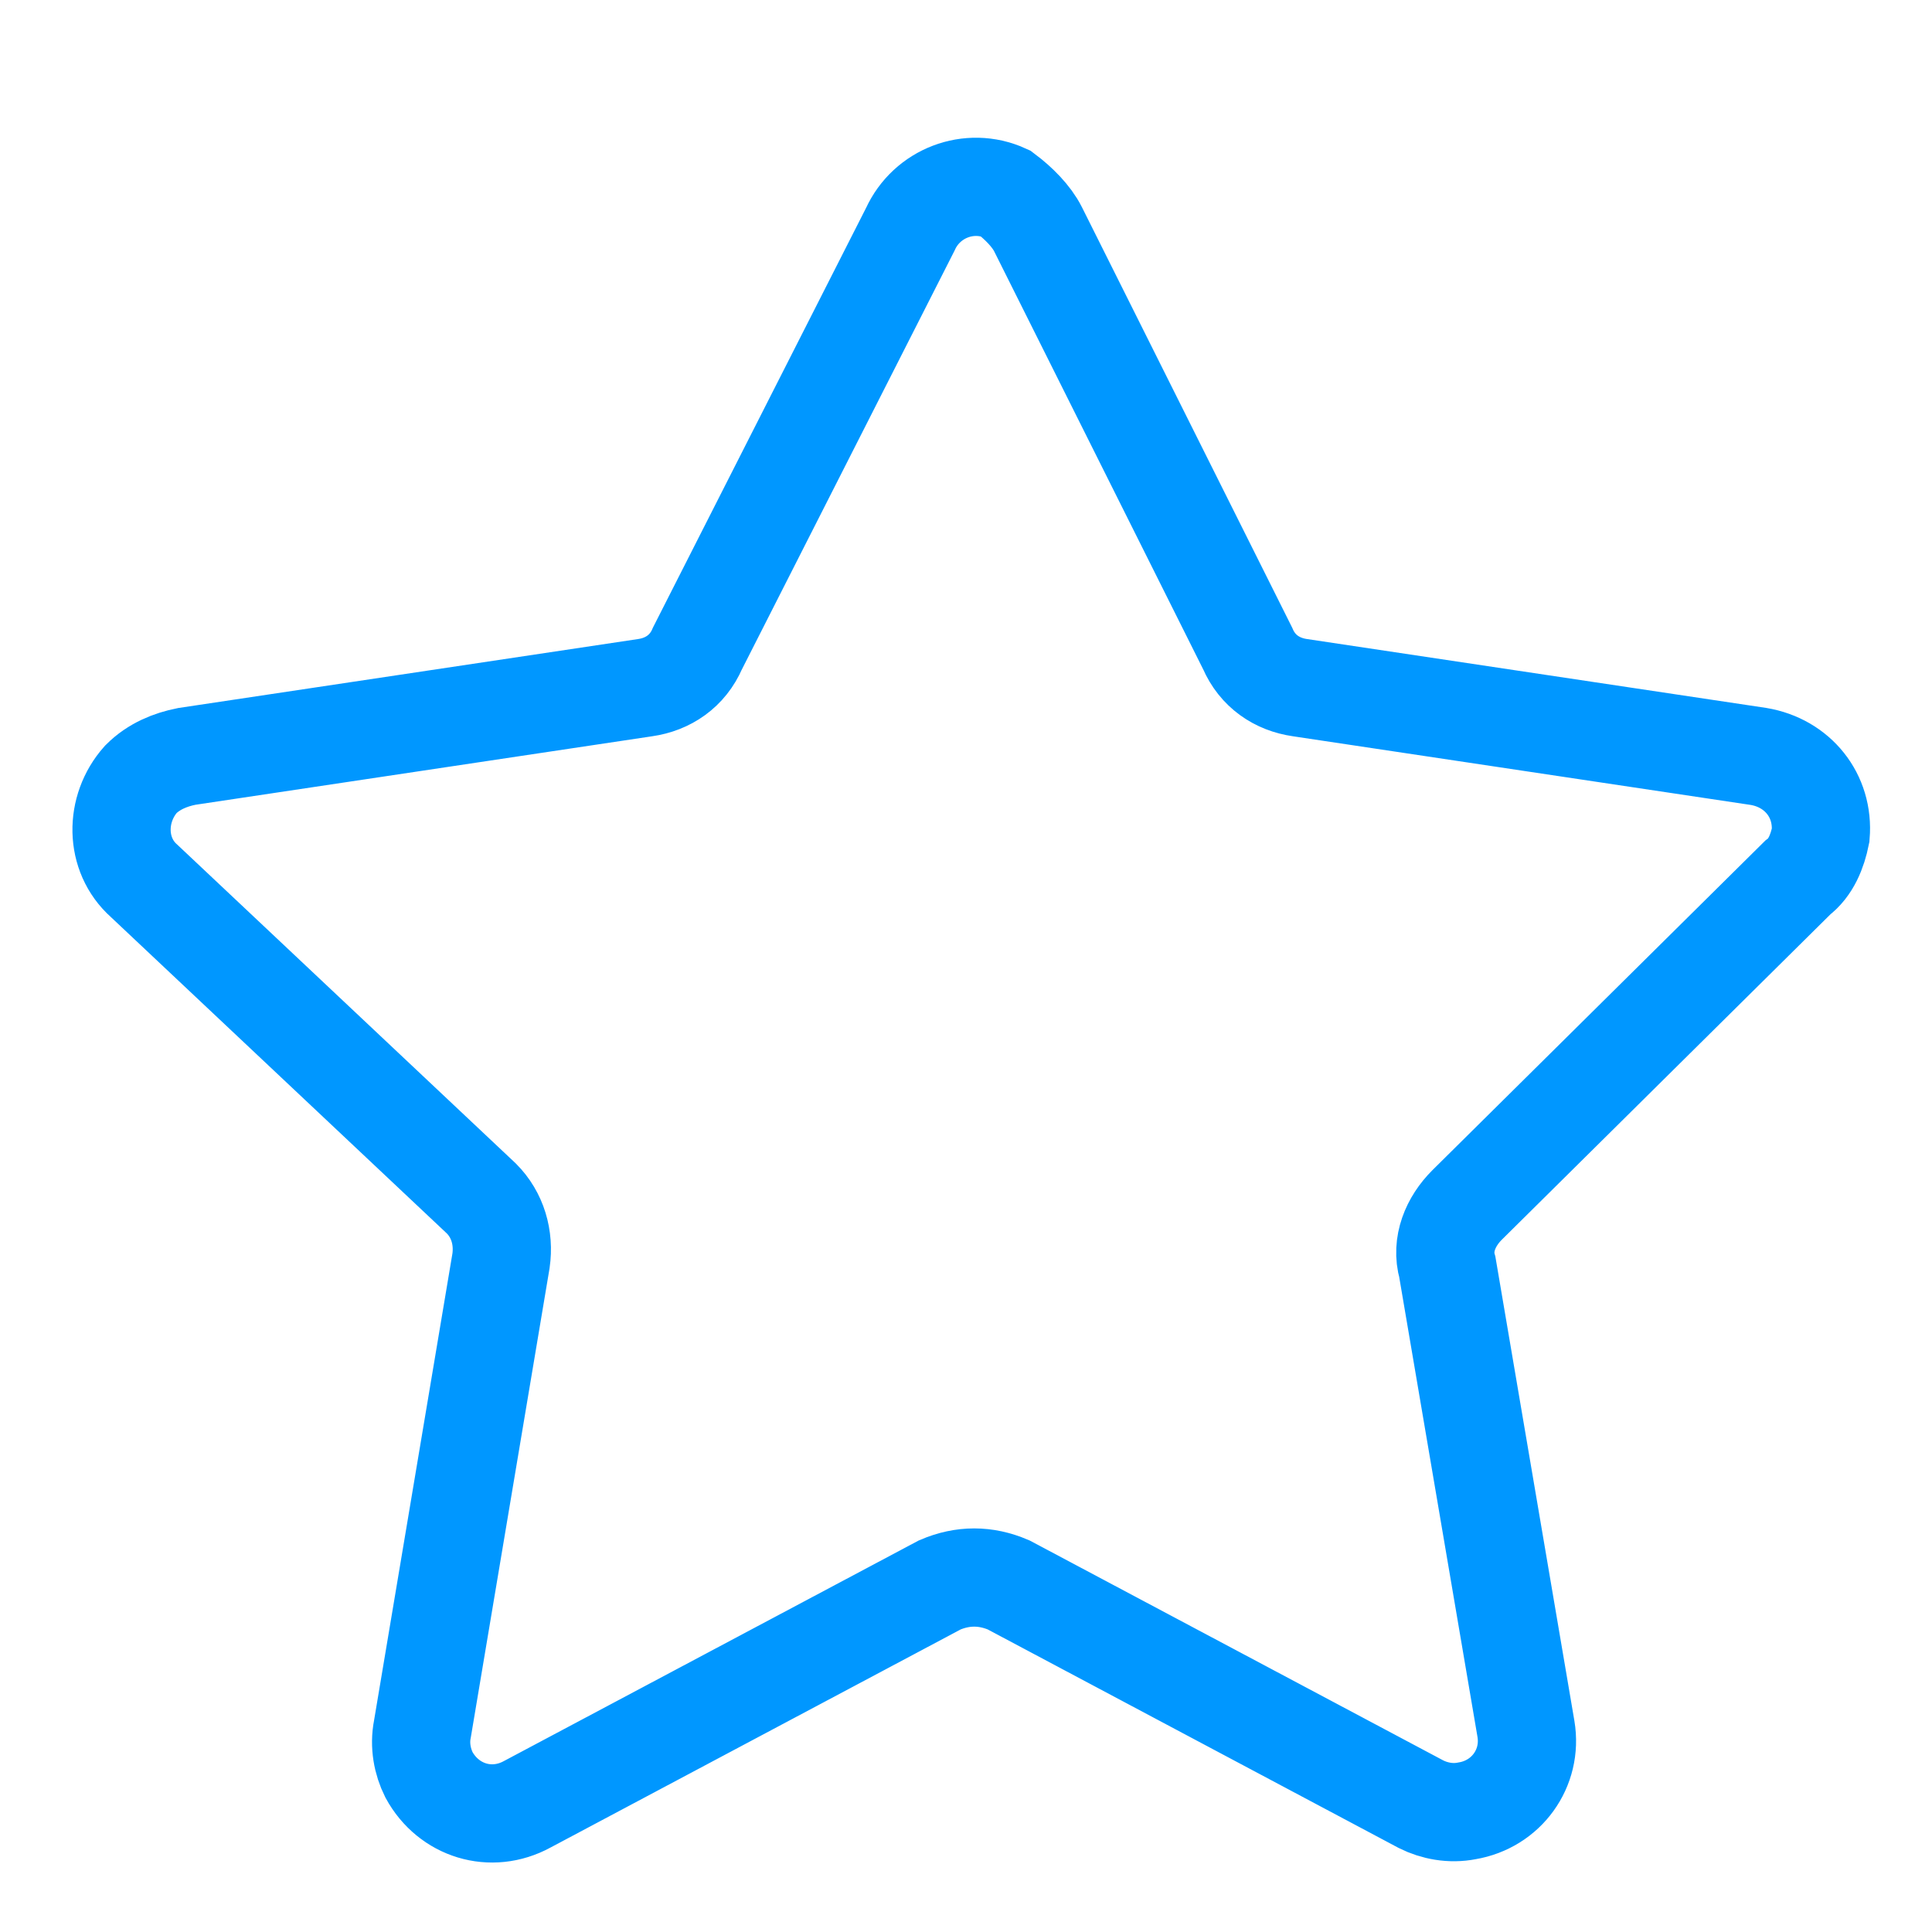 <?xml version="1.0" encoding="UTF-8"?> <svg xmlns="http://www.w3.org/2000/svg" x="0px" y="0px" viewBox="0 0 59 59"><path fill="none" stroke="#0097ff" stroke-width="3" d="M31.7,7l6.4,12.8c0.3,0.7,0.9,1.1,1.6,1.2l14,2.1c1.2,0.2,2,1.2,1.9,2.4 c-0.1,0.5-0.3,1-0.7,1.3l-10.1,10c-0.5,0.5-0.8,1.2-0.6,1.9l2.4,14.1c0.2,1.2-0.6,2.3-1.8,2.5c-0.5,0.1-1,0-1.4-0.2l-12.6-6.7 c-0.7-0.3-1.4-0.3-2.1,0l-12.6,6.7c-1.1,0.6-2.4,0.2-3-0.9c-0.2-0.4-0.3-0.9-0.2-1.4l2.4-14.3c0.1-0.7-0.1-1.4-0.6-1.9L4.4,26.9 c-0.9-0.8-0.9-2.2-0.1-3.1c0.4-0.4,0.9-0.6,1.4-0.7l14-2.1c0.7-0.1,1.3-0.5,1.6-1.2L27.8,7c0.5-1.1,1.8-1.6,2.9-1.1 C31.1,6.2,31.5,6.6,31.7,7z"></path></svg> 